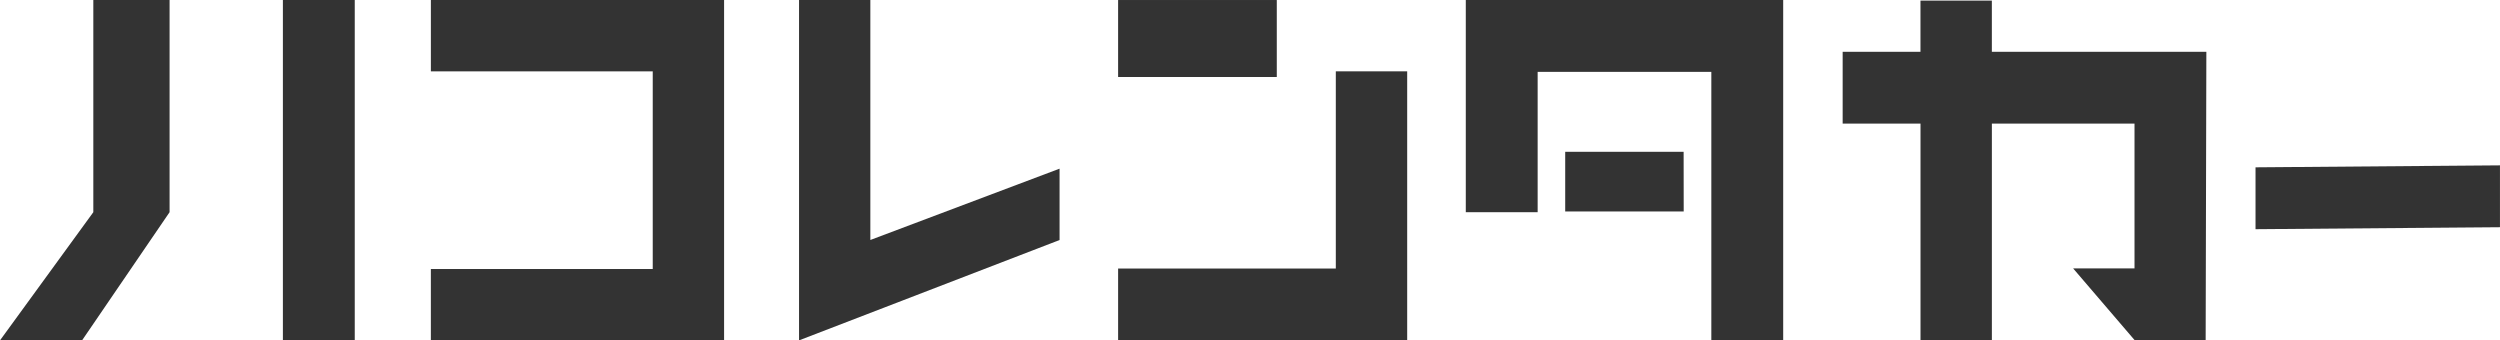 <svg xmlns="http://www.w3.org/2000/svg" xmlns:xlink="http://www.w3.org/1999/xlink" width="219.665" height="29.918" viewBox="0 0 219.665 29.918"><defs><clipPath id="a"><rect width="219.665" height="29.918" fill="#333"/></clipPath></defs><g transform="translate(0 0)"><path d="M8.2,0V18.644L0,29.907H7.21L14.9,18.644V0Z" transform="translate(0 0)" fill="#333"/><path d="M50.217,0V29.907h6.314V0Z" transform="translate(-25.361 0)" fill="#333"/><path d="M76.487,0V6.27H95.981V23.637H76.486v6.27h25.765V0Z" transform="translate(-38.628 0)" fill="#333"/><path d="M141.844,0V29.907l22.892-8.817V14.82l-16.626,6.267,0-21.087Z" transform="translate(-71.636 0)" fill="#333"/><rect width="13.942" height="6.765" transform="translate(98.244 0.001)" fill="#333"/><path d="M217.613,12.668V29.99H198.485V36.3h25.4V12.668Z" transform="translate(-100.241 -6.398)" fill="#333"/><g transform="translate(0 0)"><g clip-path="url(#a)"><path d="M260.2,18.644h6.314c0-4.745,0-7.585,0-12.33h15.261V29.906h6.314V0H260.2Z" transform="translate(-131.407 0)" fill="#333"/><path d="M359.055,4.6H340.209V.1h-6.272V4.6H327.1v6.313h6.841V29.968l6.27-.008,0-19.049h12.533V23.633h-5.393l5.393,6.292,6.251.031c.021-8.617.042-16.74.062-25.358" transform="translate(-165.193 -0.05)" fill="#333"/><path d="M400.4,29.527v5.436l21.478-.173V29.354Z" transform="translate(-202.216 -14.825)" fill="#333"/><path d="M277.851,32.186h10.412l-.007-5.241-10.405,0Z" transform="translate(-140.323 -13.608)" fill="#333"/></g></g></g></svg>